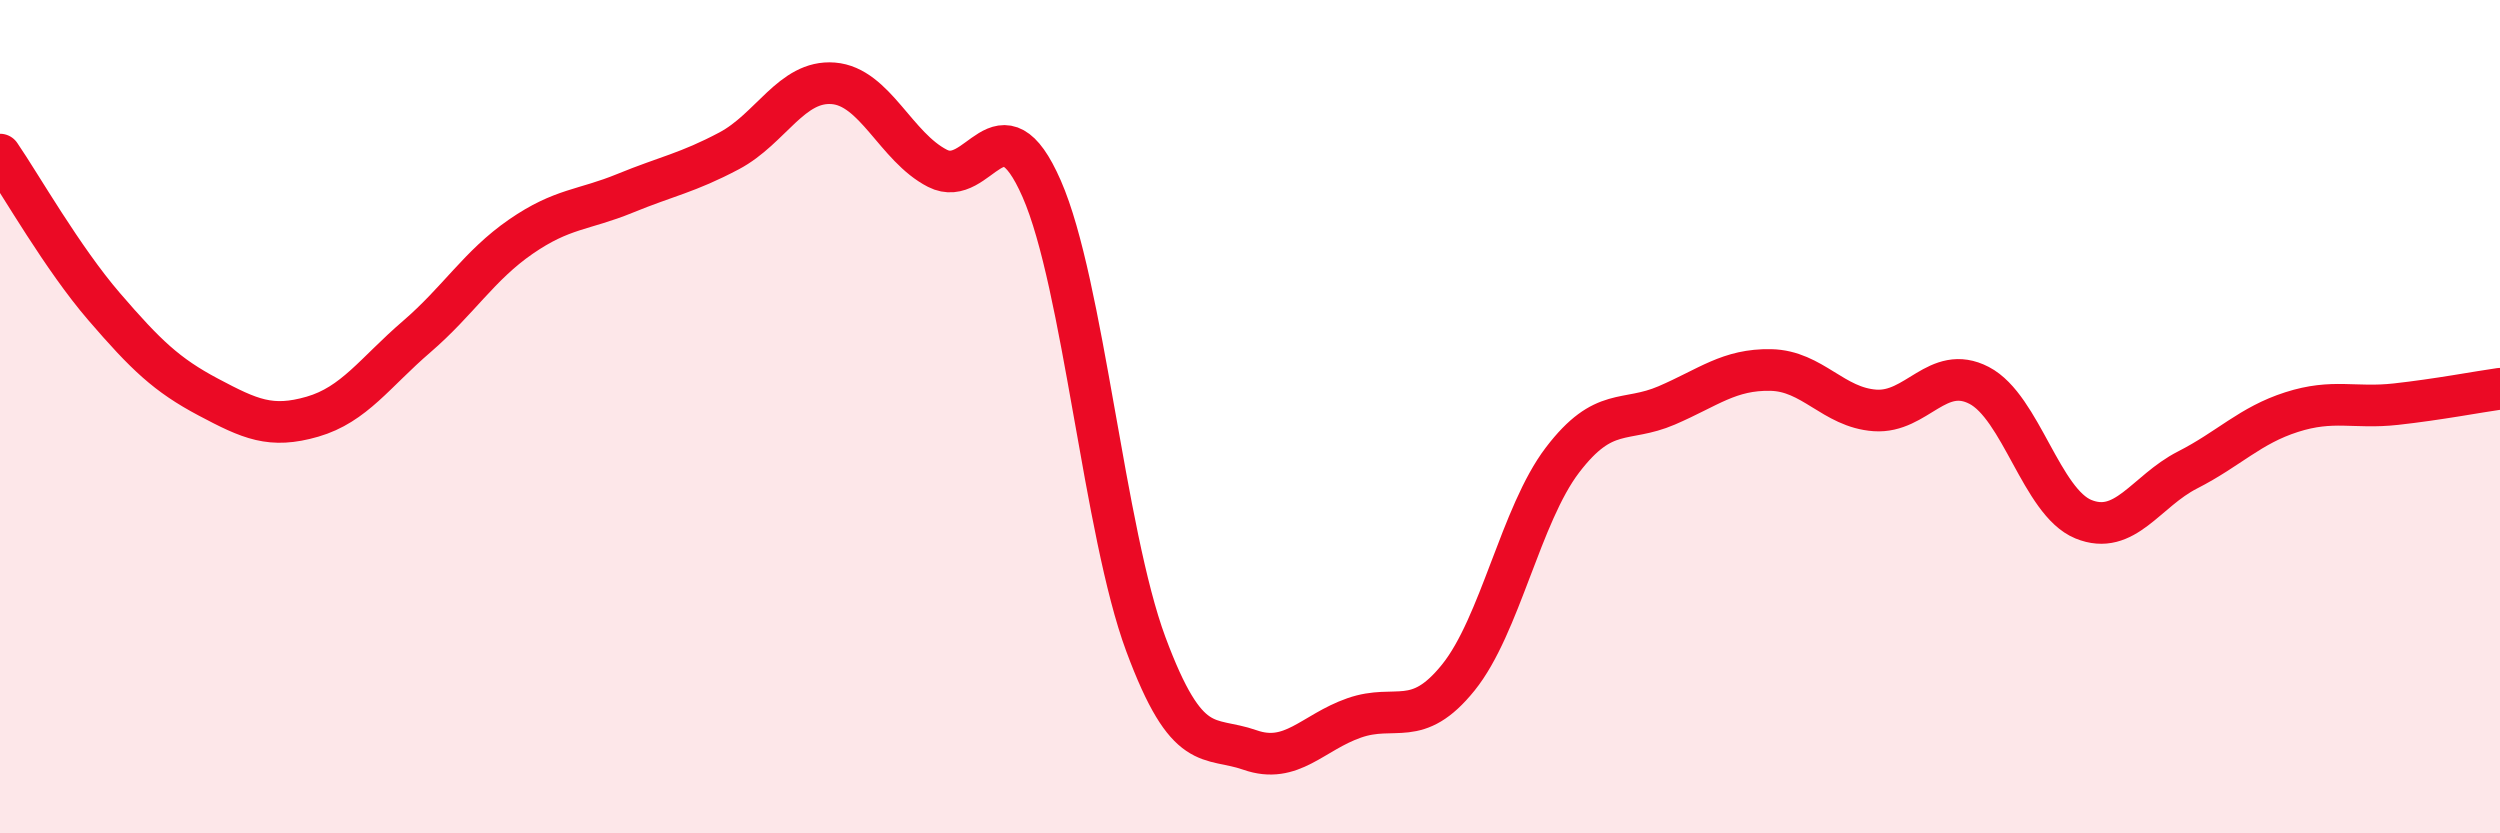 
    <svg width="60" height="20" viewBox="0 0 60 20" xmlns="http://www.w3.org/2000/svg">
      <path
        d="M 0,3.71 C 0.5,4.44 1.5,6.2 2.5,7.36 C 3.5,8.52 4,9 5,9.53 C 6,10.06 6.5,10.29 7.5,10 C 8.5,9.71 9,8.94 10,8.08 C 11,7.22 11.5,6.37 12.5,5.68 C 13.5,4.99 14,5.05 15,4.64 C 16,4.23 16.5,4.15 17.5,3.62 C 18.5,3.09 19,1.92 20,2 C 21,2.08 21.5,3.53 22.5,4.04 C 23.5,4.55 24,2.25 25,4.53 C 26,6.81 26.5,12.77 27.5,15.46 C 28.5,18.15 29,17.65 30,18 C 31,18.35 31.5,17.58 32.5,17.23 C 33.5,16.88 34,17.5 35,16.26 C 36,15.02 36.5,12.35 37.5,11.04 C 38.5,9.73 39,10.16 40,9.73 C 41,9.3 41.5,8.86 42.5,8.88 C 43.5,8.9 44,9.78 45,9.85 C 46,9.92 46.5,8.73 47.5,9.25 C 48.5,9.77 49,12.05 50,12.46 C 51,12.87 51.5,11.79 52.5,11.28 C 53.5,10.77 54,10.21 55,9.89 C 56,9.57 56.5,9.81 57.5,9.7 C 58.5,9.59 59.5,9.4 60,9.33L60 20L0 20Z"
        fill="#EB0A25"
        opacity="0.1"
        stroke-linecap="round"
        stroke-linejoin="round"
      />
      <path
        d="M 0,3.71 C 0.5,4.44 1.5,6.2 2.5,7.36 C 3.5,8.52 4,9 5,9.53 C 6,10.06 6.5,10.29 7.5,10 C 8.5,9.71 9,8.94 10,8.08 C 11,7.22 11.5,6.37 12.5,5.68 C 13.5,4.99 14,5.05 15,4.64 C 16,4.23 16.5,4.15 17.5,3.62 C 18.5,3.09 19,1.92 20,2 C 21,2.08 21.5,3.53 22.5,4.04 C 23.5,4.55 24,2.25 25,4.53 C 26,6.81 26.5,12.77 27.5,15.46 C 28.5,18.15 29,17.65 30,18 C 31,18.35 31.5,17.58 32.5,17.23 C 33.5,16.88 34,17.5 35,16.26 C 36,15.02 36.5,12.35 37.5,11.04 C 38.5,9.73 39,10.16 40,9.73 C 41,9.3 41.5,8.86 42.5,8.88 C 43.5,8.9 44,9.78 45,9.85 C 46,9.92 46.5,8.73 47.5,9.25 C 48.5,9.77 49,12.05 50,12.46 C 51,12.87 51.5,11.79 52.5,11.28 C 53.5,10.77 54,10.21 55,9.89 C 56,9.57 56.5,9.81 57.5,9.7 C 58.5,9.59 59.5,9.4 60,9.33"
        stroke="#EB0A25"
        stroke-width="1"
        fill="none"
        stroke-linecap="round"
        stroke-linejoin="round"
      />
    </svg>
  